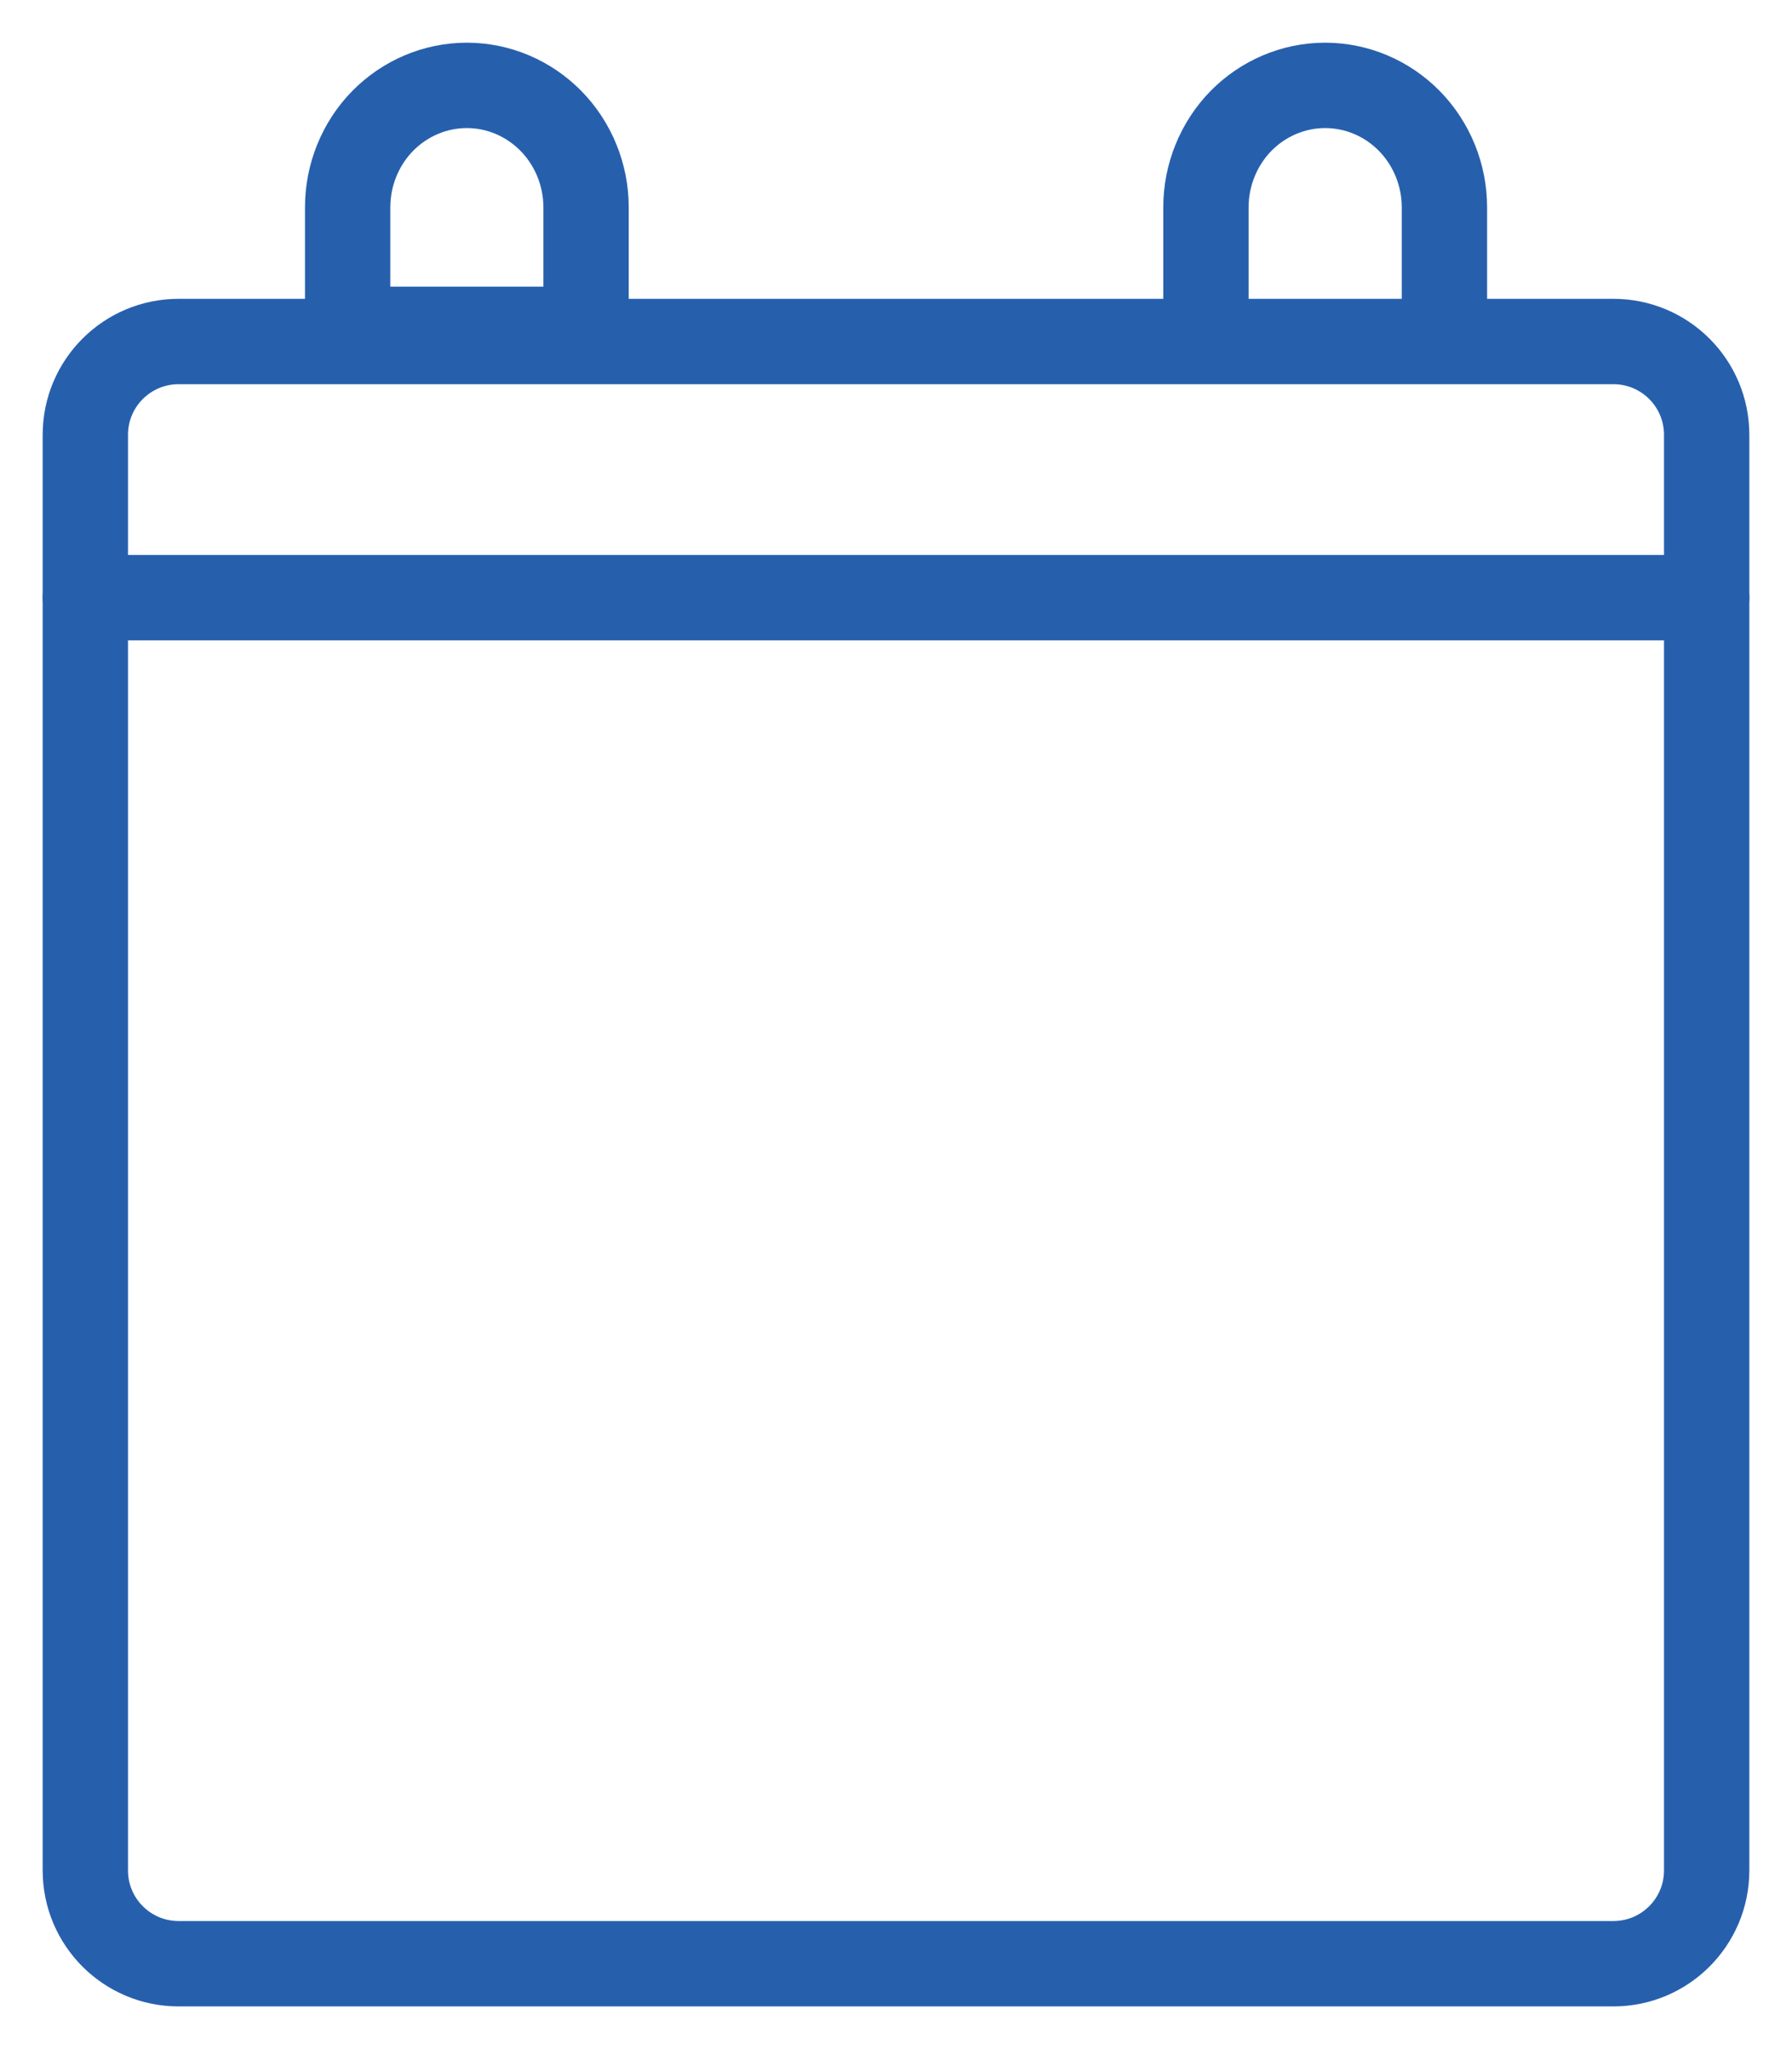 <svg width="21" height="24" viewBox="0 0 21 24" fill="none" xmlns="http://www.w3.org/2000/svg">
<path d="M18.907 4H2.093C1.489 4 1 4.489 1 5.093V21.907C1 22.511 1.489 23 2.093 23H18.907C19.511 23 20 22.511 20 21.907V5.093C20 4.489 19.511 4 18.907 4Z" stroke="#2660AD" stroke-linecap="round" stroke-linejoin="round"/>
<path d="M14.132 3.857V2.429C14.132 2.05 14.28 1.686 14.541 1.418C14.803 1.151 15.159 1 15.529 1C15.9 1 16.255 1.151 16.517 1.418C16.779 1.686 16.927 2.05 16.927 2.429V3.857M1 7H20H1ZM4.074 3.857V2.429C4.074 2.05 4.221 1.686 4.483 1.418C4.745 1.151 5.1 1 5.471 1V1C5.841 1 6.196 1.151 6.458 1.418C6.72 1.686 6.868 2.05 6.868 2.429V3.857H4.074Z" stroke="#2660AD" stroke-linecap="round" stroke-linejoin="round"/>
</svg>
